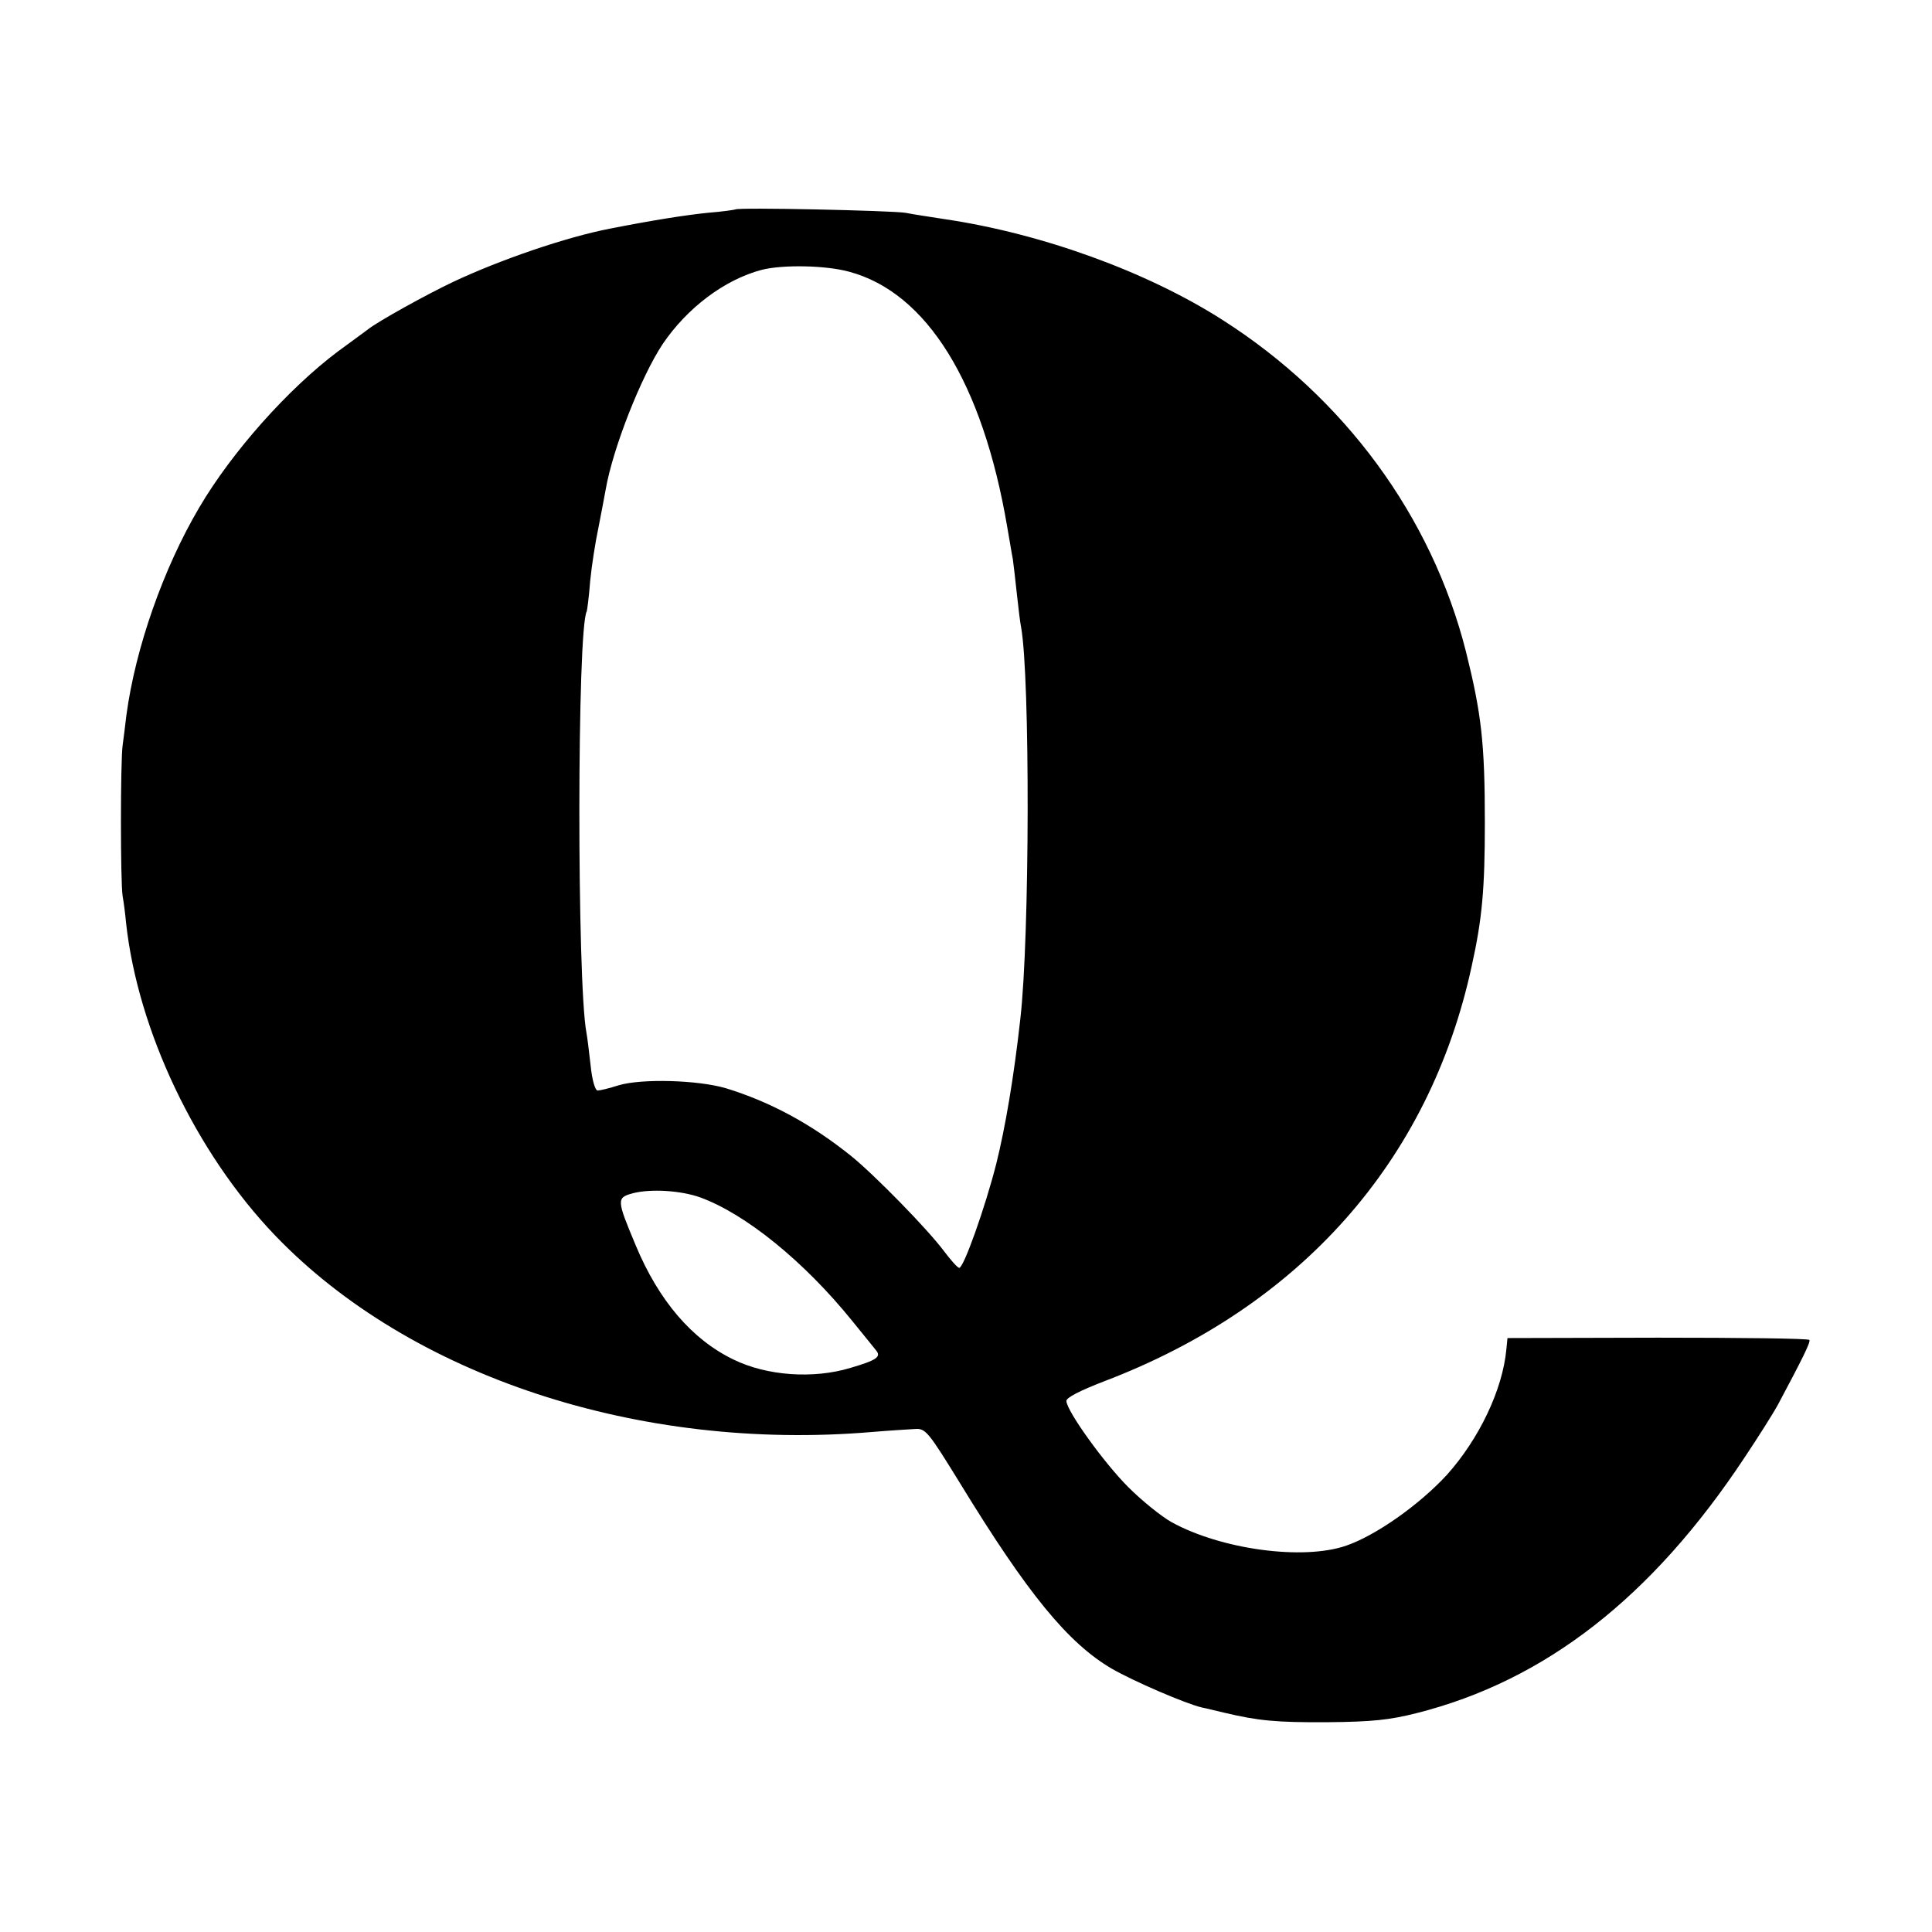 <?xml version="1.0" standalone="no"?>
<!DOCTYPE svg PUBLIC "-//W3C//DTD SVG 20010904//EN"
 "http://www.w3.org/TR/2001/REC-SVG-20010904/DTD/svg10.dtd">
<svg version="1.0" xmlns="http://www.w3.org/2000/svg"
 width="512pt" height="512pt" viewBox="0 0 512 512"
 preserveAspectRatio="xMidYMid meet">
<g transform="translate(0,512) scale(0.1,-0.1)"
fill="#000000" stroke="none">
<path d="M1949 4565 c-2 -1 -35 -6 -74 -9 -58 -6 -142 -19 -259 -42 -114 -22
-290 -82 -415 -141 -68 -32 -200 -105 -226 -126 -5 -4 -41 -30 -79 -58 -132
-99 -281 -266 -368 -414 -95 -161 -169 -372 -193 -550 -3 -28 -8 -64 -10 -80
-6 -43 -6 -364 0 -400 3 -16 7 -48 9 -70 31 -286 185 -610 395 -829 358 -373
965 -573 1581 -521 47 4 98 7 115 8 28 2 35 -7 120 -145 178 -291 285 -422
401 -490 57 -33 196 -93 239 -103 11 -2 38 -9 60 -14 89 -21 136 -26 275 -25
116 1 163 6 234 24 341 86 624 307 869 677 36 54 76 117 89 141 64 120 87 166
83 171 -2 4 -183 6 -402 6 l-398 -1 -3 -30 c-10 -107 -72 -237 -158 -333 -74
-80 -188 -160 -266 -187 -115 -40 -332 -10 -463 62 -27 15 -79 57 -115 93 -64
64 -162 200 -164 228 -1 9 37 28 99 52 521 198 863 584 975 1100 28 126 35
205 35 381 0 211 -9 288 -50 453 -91 359 -322 673 -645 879 -200 128 -479 229
-735 267 -38 6 -86 13 -105 17 -37 6 -445 15 -451 9z m301 -165 c206 -55 354
-294 419 -675 6 -33 12 -72 15 -86 2 -14 7 -57 11 -95 4 -38 9 -77 11 -86 24
-133 23 -821 -2 -1038 -17 -154 -40 -289 -64 -385 -29 -114 -86 -275 -98 -275
-4 0 -22 20 -40 44 -44 59 -185 203 -247 253 -106 85 -214 143 -331 179 -75
22 -223 26 -284 8 -25 -8 -50 -14 -56 -14 -7 0 -15 28 -19 68 -4 37 -9 76 -11
86 -25 133 -25 1071 1 1116 1 3 6 39 9 80 4 41 14 105 22 142 7 37 16 82 19
100 19 110 94 300 151 386 65 96 164 171 263 197 56 14 169 12 231 -5z m-395
-2453 c121 -44 276 -170 403 -327 29 -36 58 -71 64 -79 14 -17 0 -26 -68 -46
-99 -30 -222 -21 -310 22 -110 53 -198 156 -259 302 -51 122 -52 127 -7 139
48 12 126 7 177 -11z"/>
</g>
</svg>
